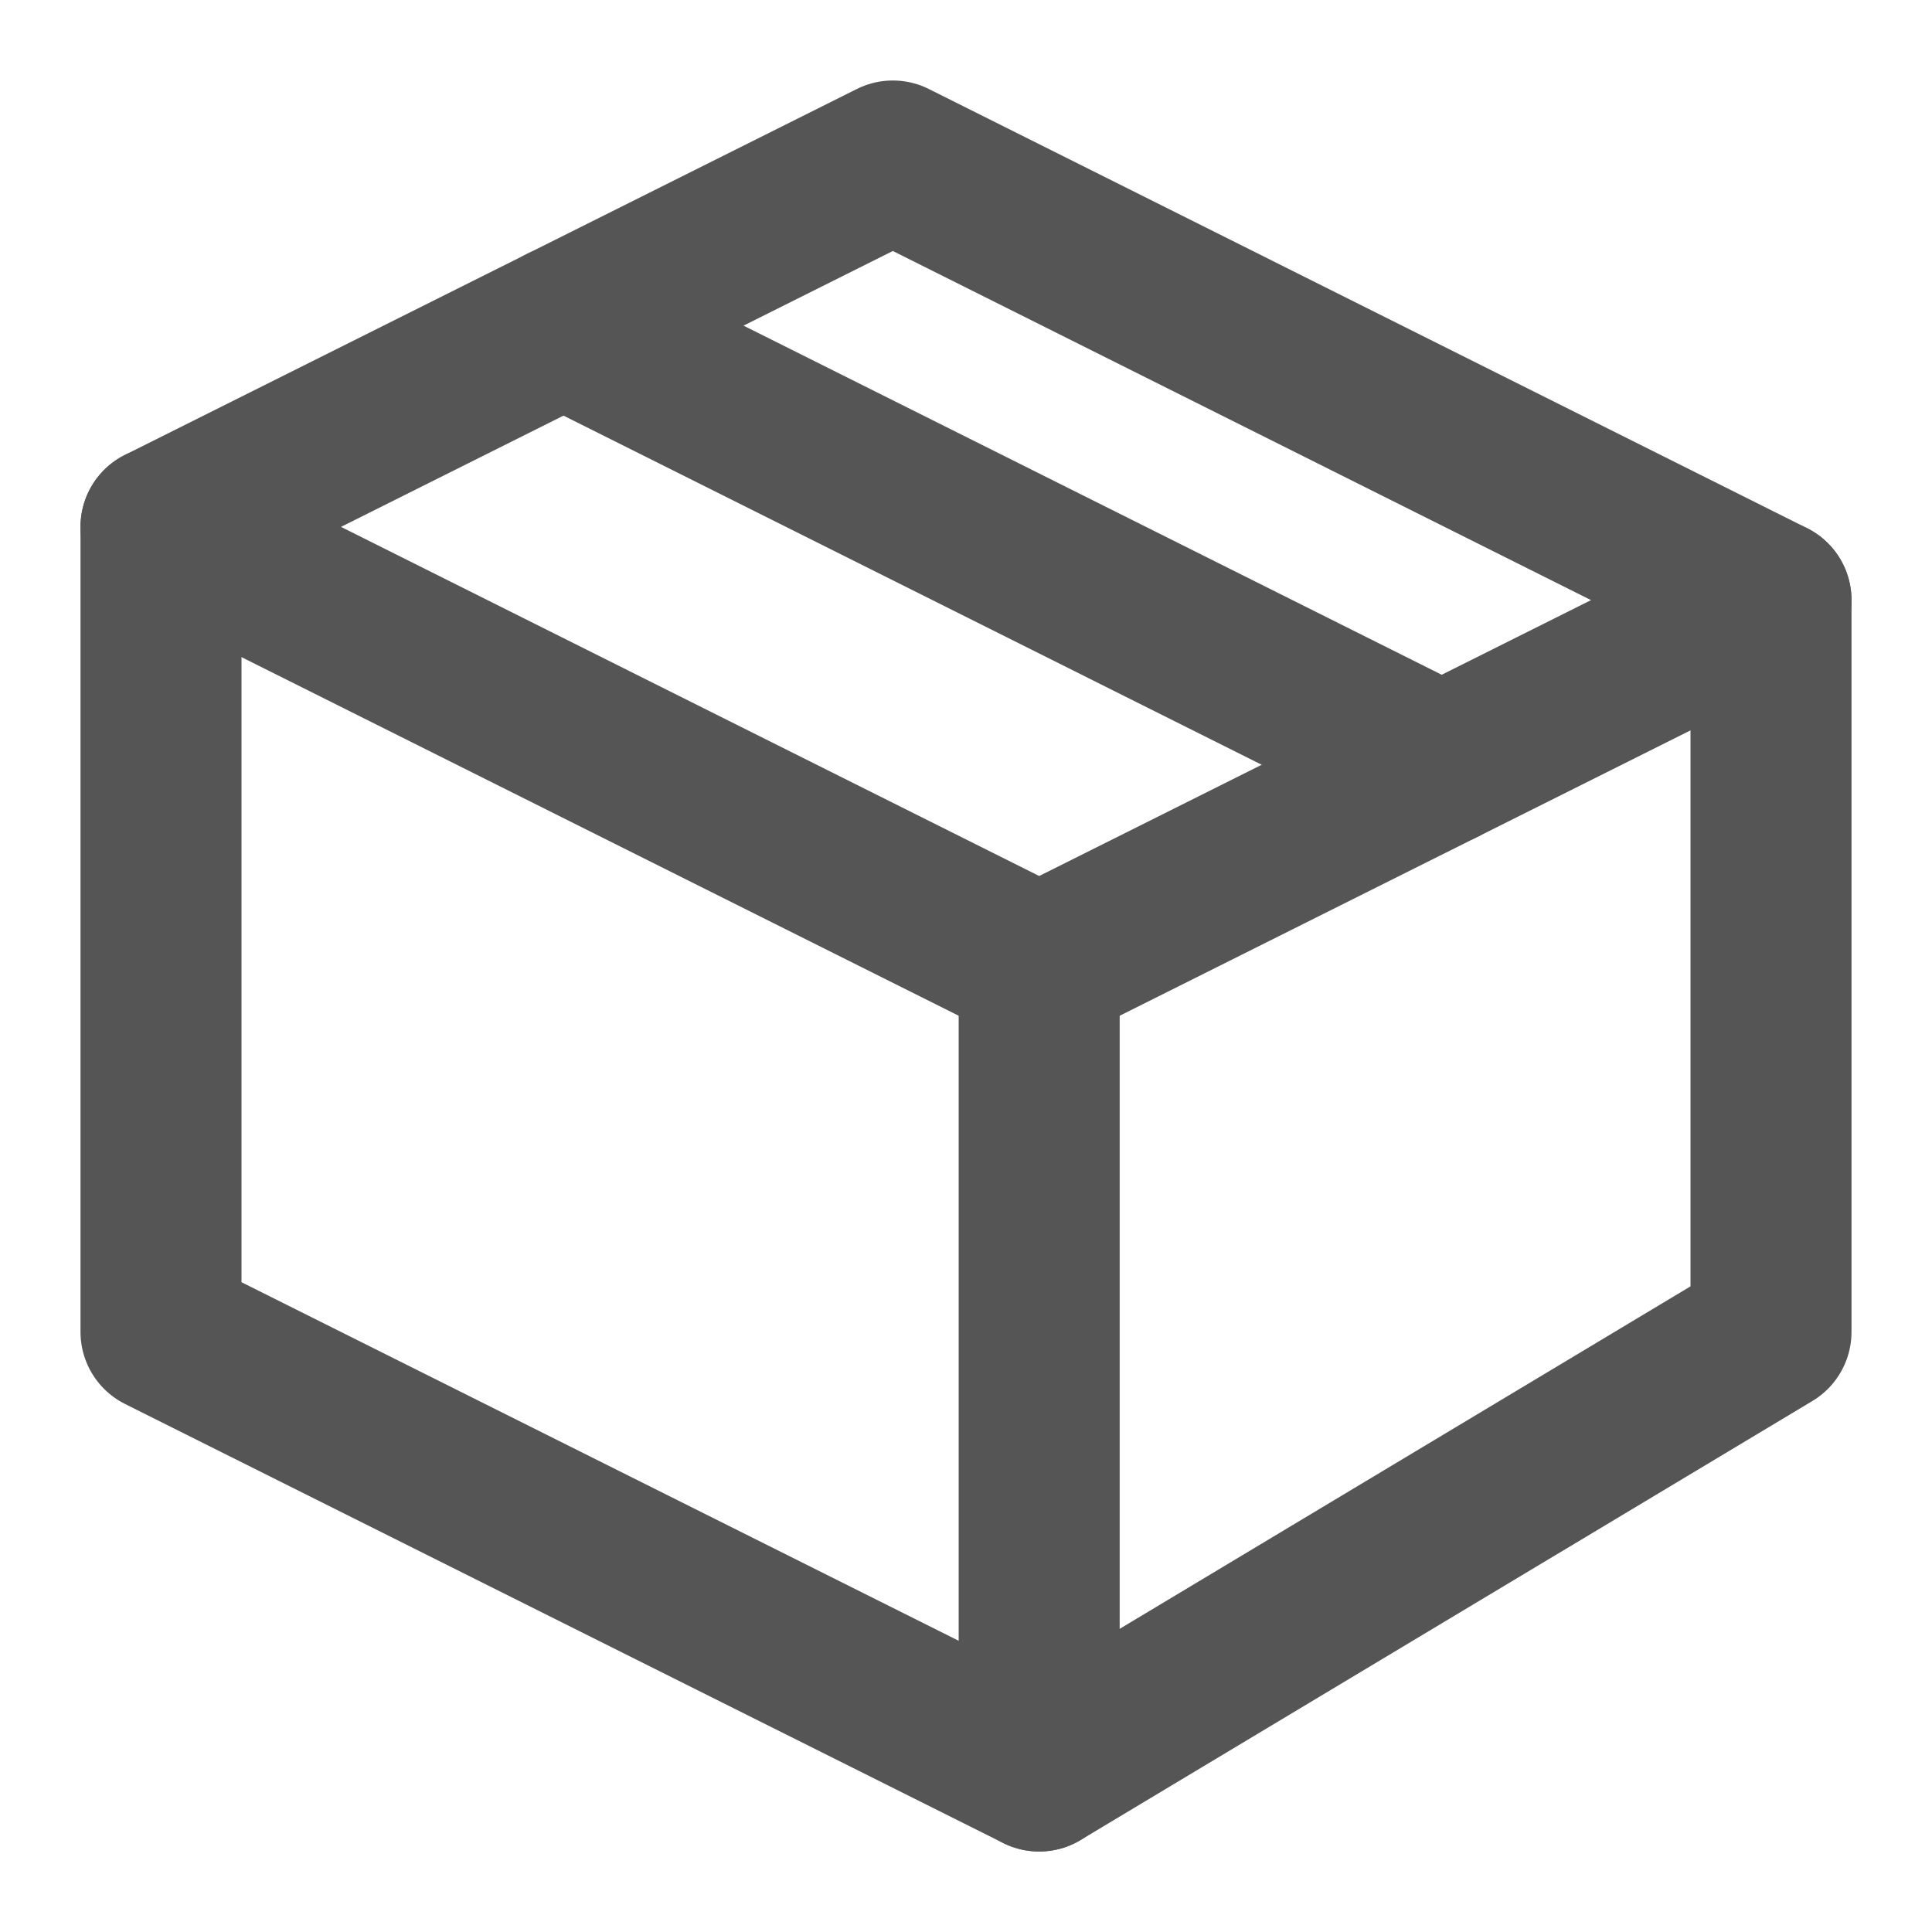 <svg width="24" height="24" viewBox="0 0 24 24" fill="none" xmlns="http://www.w3.org/2000/svg">
<path d="M7 4.045L17.909 9.5" stroke="#555555" stroke-width="2" stroke-linecap="round" stroke-linejoin="round"/>
<path d="M22 7.455L12.909 12L2 6.545" stroke="#555555" stroke-width="2" stroke-linecap="round" stroke-linejoin="round"/>
<path d="M12.909 12V22" stroke="#555555" stroke-width="2" stroke-linecap="round" stroke-linejoin="round"/>
<path d="M22 7.455V16.546L12.909 22L2 16.546V6.545L11.091 2L22 7.455Z" stroke="#555555" stroke-width="2" stroke-linecap="round" stroke-linejoin="round"/>
</svg>
